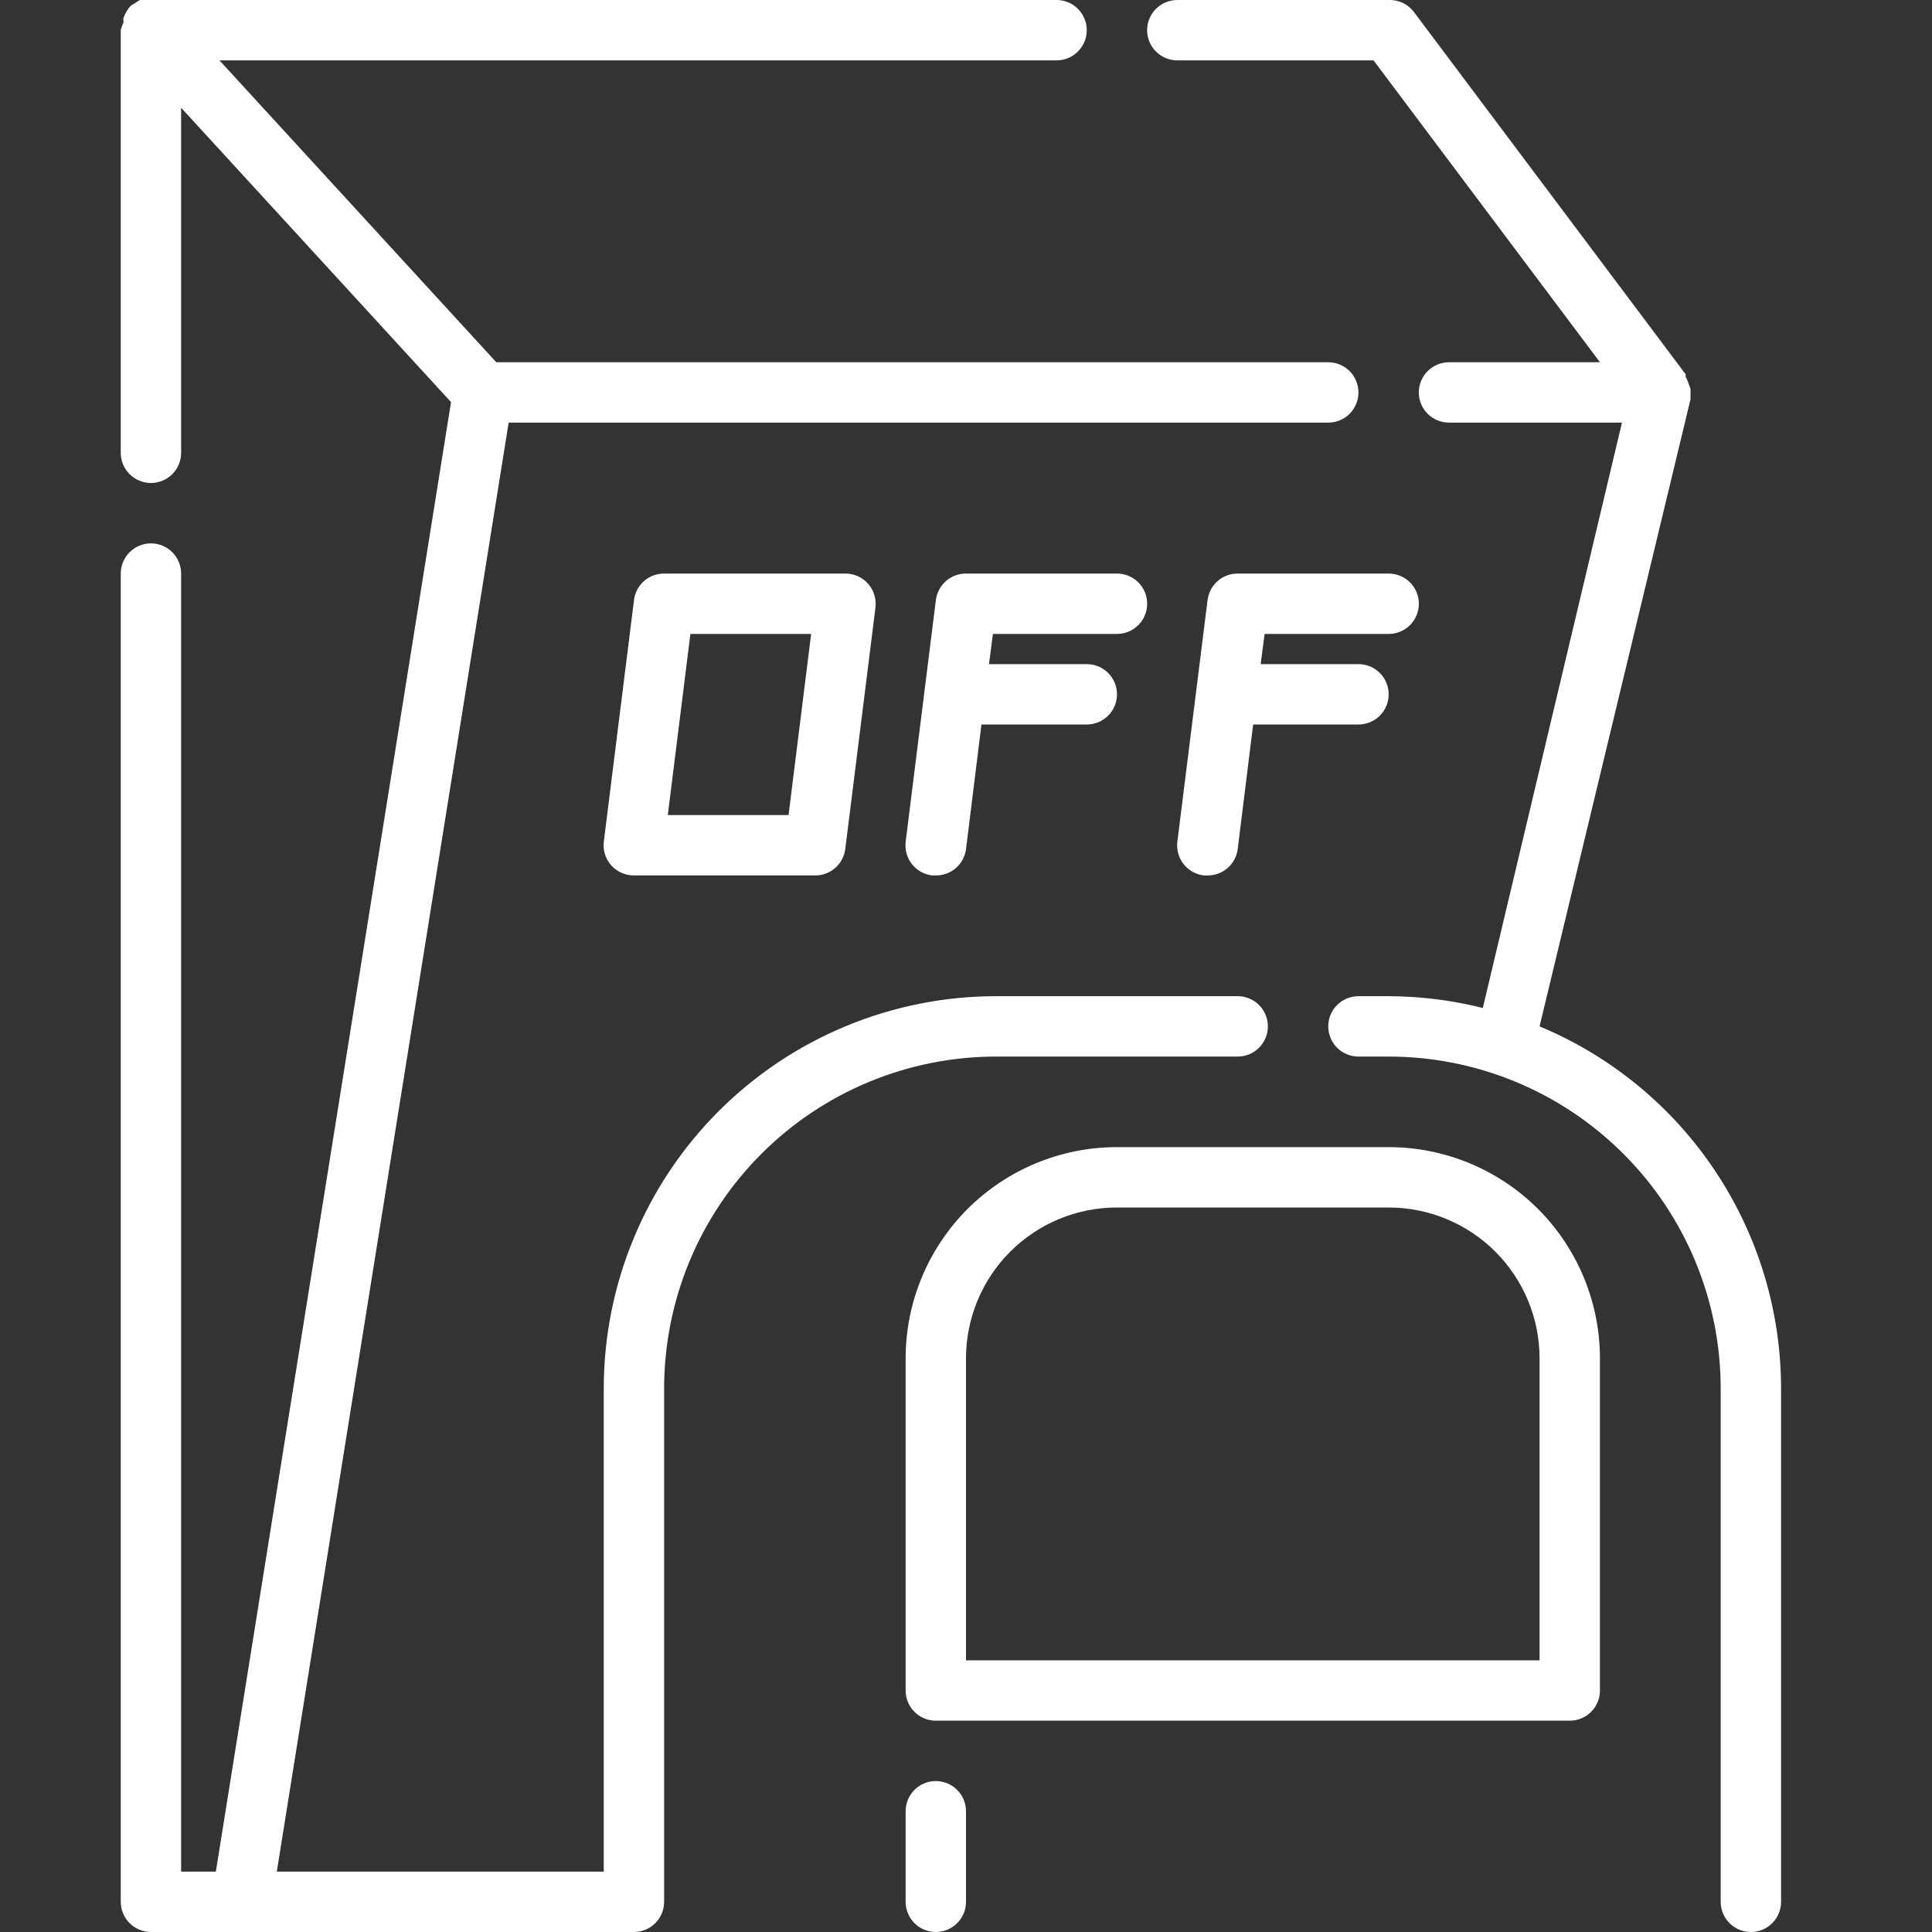 <?xml version="1.0" encoding="UTF-8"?>
<svg xmlns="http://www.w3.org/2000/svg" width="40" height="40" viewBox="0 0 40 40" fill="none">
  <rect x="0" y="0" width="40" height="40" fill="#333333" stroke="none"/>
  <g clip-path="url(#clip0_1215_2971)">
    <path d="M3.125 11.25C2.959 11.25 2.8 11.316 2.683 11.433C2.566 11.55 2.5 11.709 2.5 11.875V39.375C2.5 39.541 2.566 39.7 2.683 39.817C2.8 39.934 2.959 40 3.125 40H13.125C13.291 40 13.45 39.934 13.567 39.817C13.684 39.7 13.75 39.541 13.75 39.375V28.75C13.75 26.927 14.474 25.178 15.764 23.889C17.053 22.599 18.802 21.875 20.625 21.875H25.625C25.791 21.875 25.95 21.809 26.067 21.692C26.184 21.575 26.25 21.416 26.25 21.25C26.25 21.084 26.184 20.925 26.067 20.808C25.95 20.691 25.791 20.625 25.625 20.625H20.625C18.47 20.625 16.404 21.481 14.88 23.005C13.356 24.529 12.5 26.595 12.5 28.75V38.75H5.731L10.531 8.75H27.5C27.666 8.75 27.825 8.684 27.942 8.567C28.059 8.45 28.125 8.291 28.125 8.125C28.125 7.959 28.059 7.8 27.942 7.683C27.825 7.566 27.666 7.5 27.5 7.5H10.275L4.544 1.25H21.875C22.041 1.25 22.2 1.184 22.317 1.067C22.434 0.95 22.5 0.791 22.5 0.625C22.5 0.459 22.434 0.3 22.317 0.183C22.2 0.066 22.041 -2.41427e-05 21.875 -2.41427e-05H3.125C3.094 -0.003 3.062 -0.003 3.031 -2.41427e-05C2.988 -0.005 2.944 -0.005 2.9 -2.41427e-05C2.858 0.02 2.818 0.046 2.781 0.075C2.755 0.088 2.73 0.102 2.706 0.119C2.672 0.155 2.643 0.195 2.619 0.237C2.592 0.281 2.571 0.327 2.556 0.375C2.554 0.406 2.554 0.438 2.556 0.469C2.531 0.518 2.512 0.571 2.5 0.625V9.375C2.5 9.541 2.566 9.7 2.683 9.817C2.8 9.934 2.959 10 3.125 10C3.291 10 3.45 9.934 3.567 9.817C3.684 9.7 3.75 9.541 3.75 9.375V2.231L9.338 8.325L4.469 38.75H3.75V11.875C3.75 11.709 3.684 11.55 3.567 11.433C3.45 11.316 3.291 11.25 3.125 11.25Z" fill="white"></path>
    <path d="M34.962 7.95C34.948 7.9 34.927 7.851 34.9 7.806C34.901 7.788 34.901 7.769 34.9 7.75L29.275 0.25C29.214 0.169 29.135 0.104 29.043 0.06C28.952 0.017 28.851 -0.004 28.75 -2.48276e-06H24.375C24.209 -2.48276e-06 24.05 0.066 23.933 0.183C23.816 0.3 23.75 0.459 23.75 0.625C23.75 0.791 23.816 0.95 23.933 1.067C24.05 1.184 24.209 1.25 24.375 1.25H28.438L33.125 7.5H30C29.834 7.5 29.675 7.566 29.558 7.683C29.441 7.8 29.375 7.959 29.375 8.125C29.375 8.291 29.441 8.45 29.558 8.567C29.675 8.684 29.834 8.75 30 8.75H33.581L30.7 20.869C30.062 20.709 29.407 20.627 28.75 20.625H28.125C27.959 20.625 27.8 20.691 27.683 20.808C27.566 20.925 27.5 21.084 27.5 21.25C27.5 21.416 27.566 21.575 27.683 21.692C27.8 21.809 27.959 21.875 28.125 21.875H28.75C30.573 21.875 32.322 22.599 33.611 23.889C34.901 25.178 35.625 26.927 35.625 28.75V39.375C35.625 39.541 35.691 39.7 35.808 39.817C35.925 39.934 36.084 40 36.25 40C36.416 40 36.575 39.934 36.692 39.817C36.809 39.7 36.875 39.541 36.875 39.375V28.75C36.875 27.146 36.4 25.578 35.51 24.243C34.621 22.908 33.356 21.867 31.875 21.25L35 8.269C35.001 8.248 35.001 8.227 35 8.206C35.002 8.179 35.002 8.152 35 8.125C35.001 8.102 35.001 8.079 35 8.056C34.991 8.02 34.978 7.984 34.962 7.95Z" fill="white"></path>
    <path d="M19.375 35.625H32.5C32.666 35.625 32.825 35.559 32.942 35.442C33.059 35.325 33.125 35.166 33.125 35V28.125C33.125 26.965 32.664 25.852 31.844 25.031C31.023 24.211 29.91 23.75 28.75 23.75H23.125C21.965 23.75 20.852 24.211 20.031 25.031C19.211 25.852 18.75 26.965 18.75 28.125V35C18.75 35.166 18.816 35.325 18.933 35.442C19.05 35.559 19.209 35.625 19.375 35.625ZM20 28.125C20 27.296 20.329 26.501 20.915 25.915C21.501 25.329 22.296 25 23.125 25H28.75C29.579 25 30.374 25.329 30.96 25.915C31.546 26.501 31.875 27.296 31.875 28.125V34.375H20V28.125Z" fill="white"></path>
    <path d="M13.751 11.875C13.597 11.874 13.448 11.929 13.333 12.031C13.218 12.132 13.144 12.273 13.126 12.425L12.501 17.425C12.49 17.513 12.498 17.603 12.525 17.687C12.551 17.772 12.596 17.85 12.655 17.916C12.714 17.983 12.787 18.035 12.868 18.071C12.949 18.107 13.037 18.126 13.126 18.125H16.876C17.029 18.126 17.178 18.071 17.293 17.969C17.408 17.868 17.482 17.727 17.501 17.575L18.126 12.575C18.136 12.487 18.128 12.398 18.101 12.313C18.075 12.228 18.03 12.15 17.971 12.084C17.912 12.018 17.84 11.965 17.759 11.929C17.677 11.893 17.589 11.874 17.501 11.875H13.751ZM16.326 16.875H13.826L14.294 13.125H16.794L16.326 16.875Z" fill="white"></path>
    <path d="M23.126 13.125C23.292 13.125 23.451 13.059 23.568 12.942C23.685 12.825 23.751 12.666 23.751 12.5C23.751 12.334 23.685 12.175 23.568 12.058C23.451 11.941 23.292 11.875 23.126 11.875H20.001C19.848 11.874 19.699 11.929 19.584 12.031C19.468 12.132 19.395 12.273 19.376 12.425L18.751 17.425C18.741 17.507 18.747 17.591 18.769 17.671C18.791 17.75 18.828 17.825 18.88 17.89C18.931 17.955 18.994 18.009 19.067 18.05C19.139 18.09 19.219 18.116 19.301 18.125H19.376C19.53 18.126 19.678 18.071 19.794 17.969C19.909 17.868 19.983 17.727 20.001 17.575L20.32 15H22.501C22.667 15 22.826 14.934 22.943 14.817C23.06 14.7 23.126 14.541 23.126 14.375C23.126 14.209 23.06 14.05 22.943 13.933C22.826 13.816 22.667 13.75 22.501 13.75H20.476L20.557 13.125H23.126Z" fill="white"></path>
    <path d="M28.751 13.125C28.917 13.125 29.076 13.059 29.193 12.942C29.31 12.825 29.376 12.666 29.376 12.5C29.376 12.334 29.31 12.175 29.193 12.058C29.076 11.941 28.917 11.875 28.751 11.875H25.626C25.473 11.874 25.324 11.929 25.209 12.031C25.093 12.132 25.02 12.273 25.001 12.425L24.376 17.425C24.366 17.507 24.372 17.591 24.394 17.671C24.416 17.75 24.453 17.825 24.505 17.89C24.556 17.955 24.619 18.009 24.692 18.05C24.764 18.09 24.844 18.116 24.926 18.125H25.001C25.155 18.126 25.303 18.071 25.419 17.969C25.534 17.868 25.608 17.727 25.626 17.575L25.945 15H28.126C28.292 15 28.451 14.934 28.568 14.817C28.685 14.7 28.751 14.541 28.751 14.375C28.751 14.209 28.685 14.05 28.568 13.933C28.451 13.816 28.292 13.75 28.126 13.75H26.101L26.182 13.125H28.751Z" fill="white"></path>
    <path d="M18.75 39.375C18.75 39.541 18.816 39.7 18.933 39.817C19.05 39.934 19.209 40 19.375 40C19.541 40 19.7 39.934 19.817 39.817C19.934 39.7 20 39.541 20 39.375V37.5C20 37.334 19.934 37.175 19.817 37.058C19.7 36.941 19.541 36.875 19.375 36.875C19.209 36.875 19.05 36.941 18.933 37.058C18.816 37.175 18.75 37.334 18.75 37.5V39.375Z" fill="white"></path>
  </g>
  <defs>
    <clipPath id="clip0_1215_2971">
      <rect width="40" height="40" fill="white"></rect>
    </clipPath>
  </defs>
</svg>
